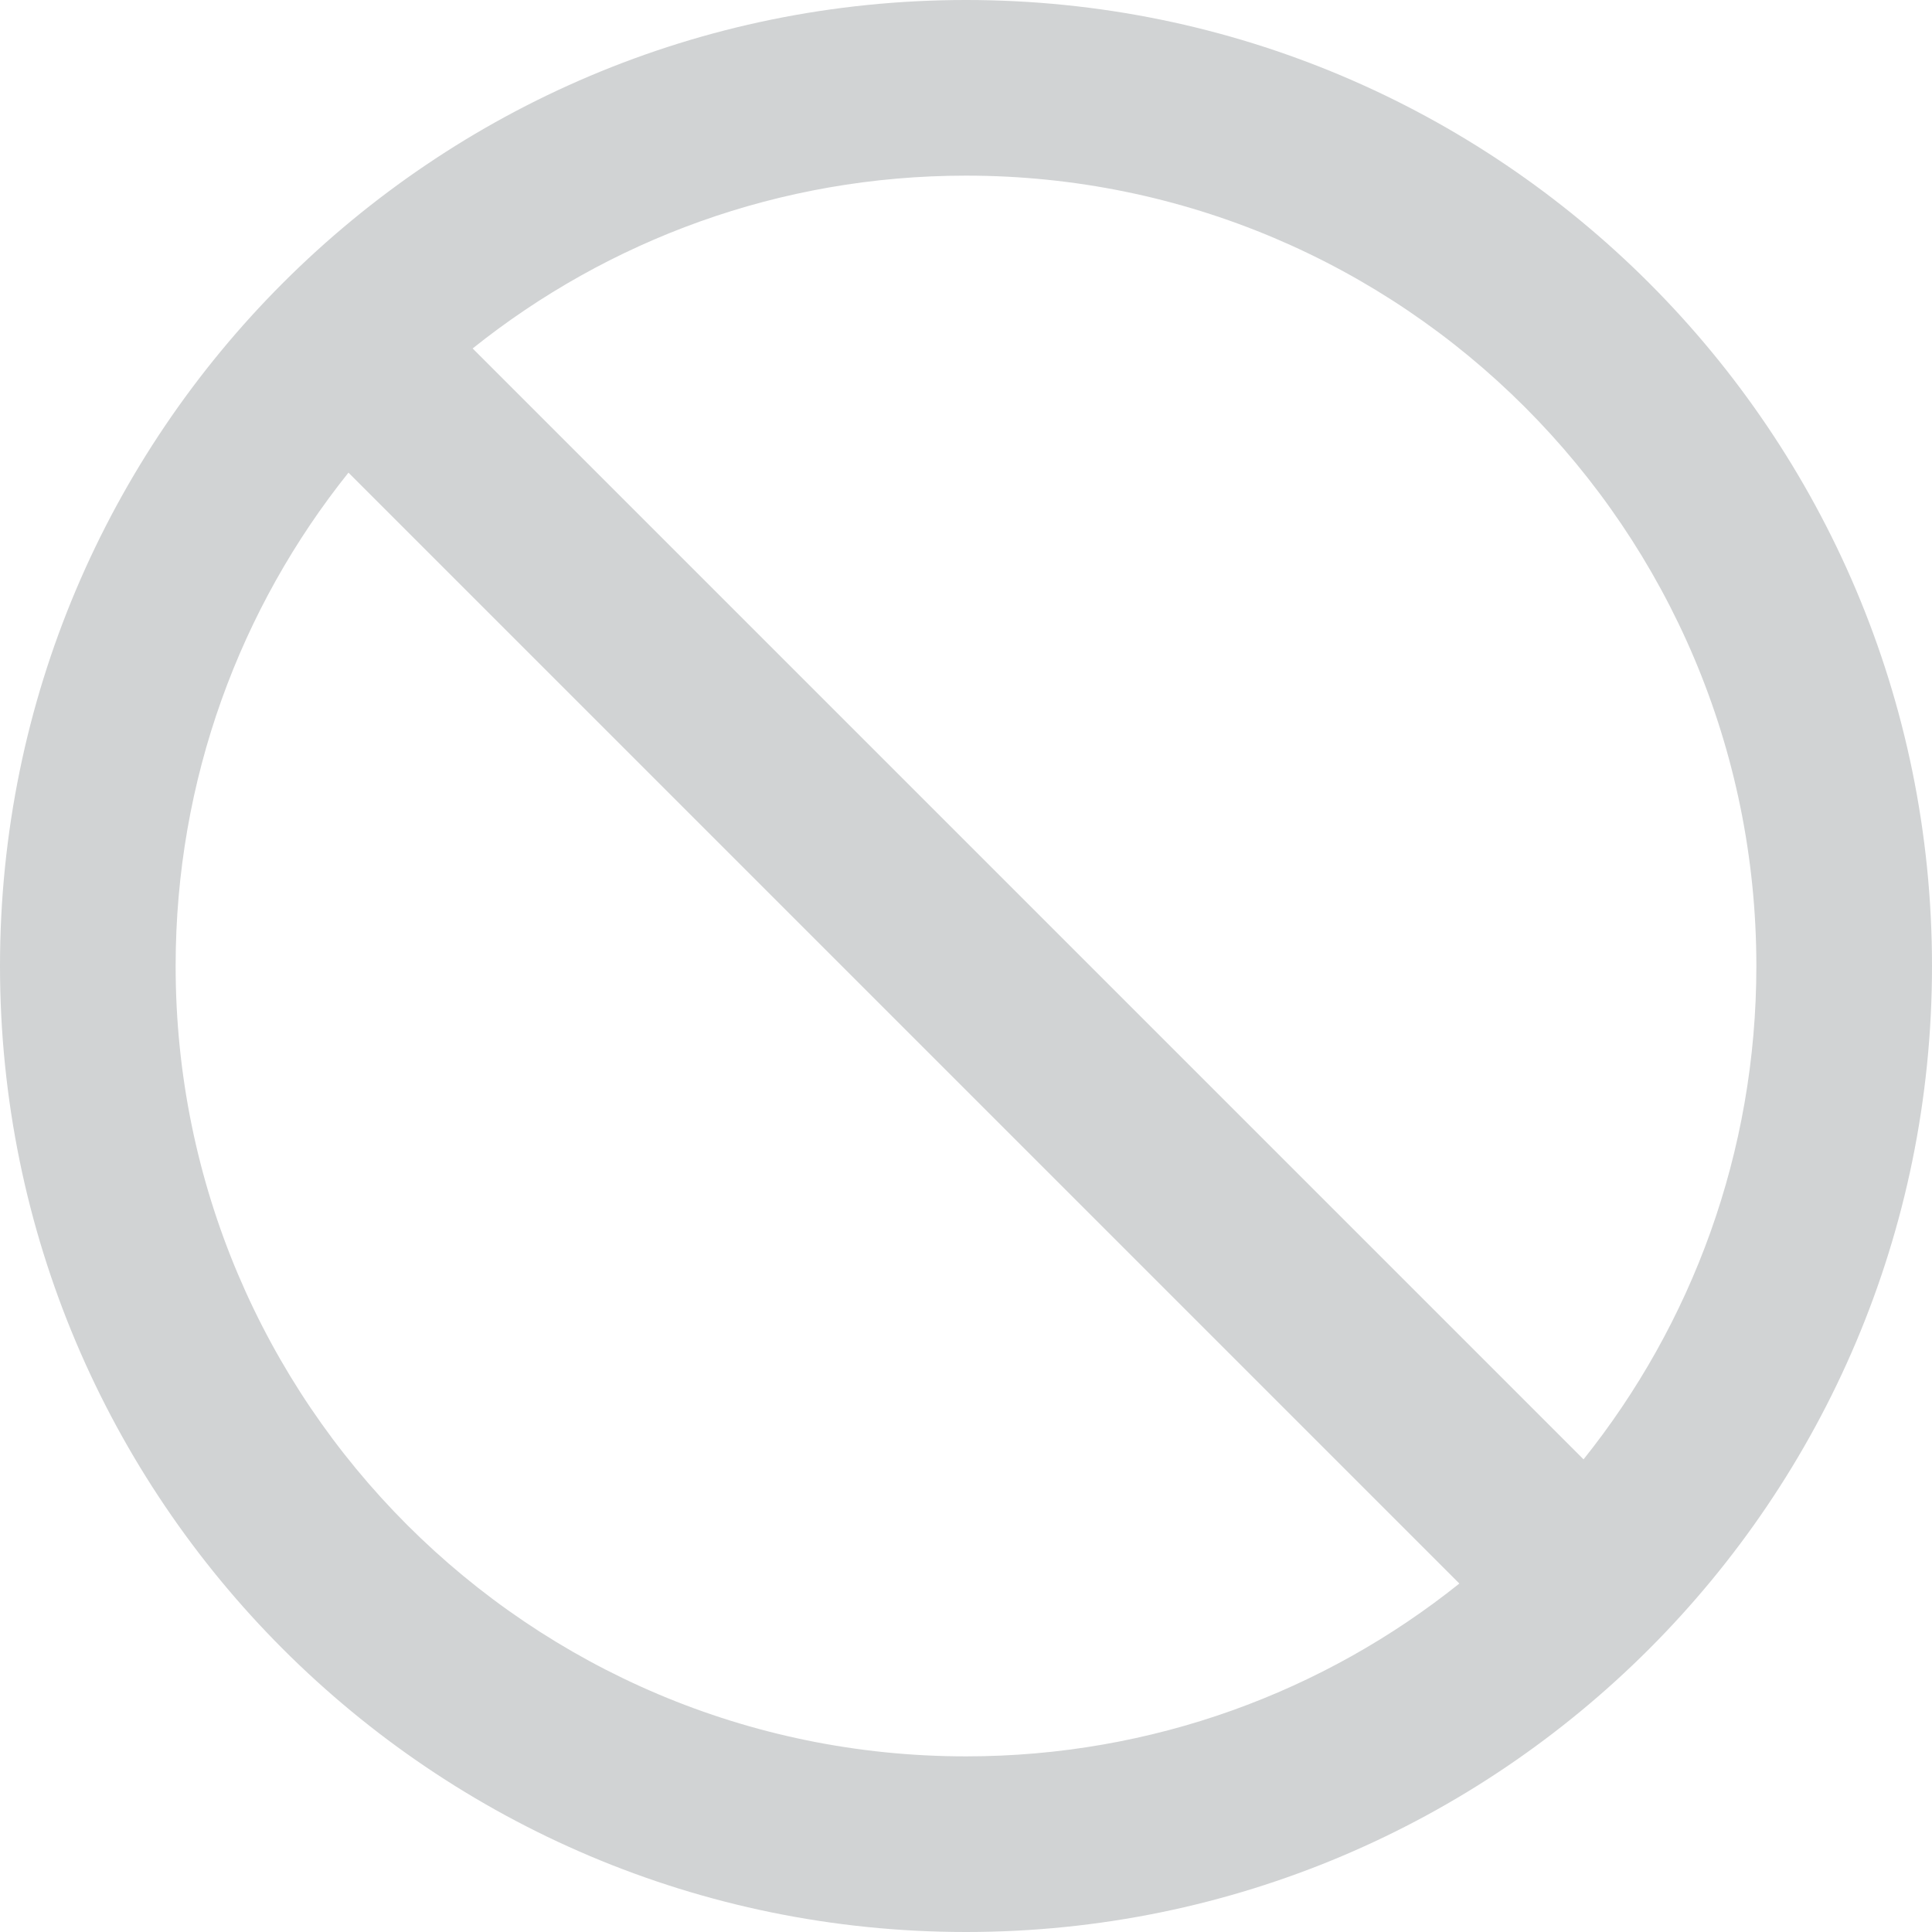 <?xml version="1.0" encoding="UTF-8"?> <svg xmlns="http://www.w3.org/2000/svg" width="22" height="22" viewBox="0 0 22 22" fill="none"> <path fill-rule="evenodd" clip-rule="evenodd" d="M11 22C4.925 22 0 17.075 0 11C0 4.925 4.925 0 11 0C17.075 0 22 4.925 22 11C22 17.075 17.075 22 11 22ZM18.032 16.618C19.264 15.078 20 13.125 20 11C20 6.029 15.971 2 11 2C8.875 2 6.922 2.736 5.382 3.968L18.032 16.618ZM16.618 18.032C15.078 19.264 13.125 20 11 20C6.029 20 2 15.971 2 11C2 8.875 2.736 6.922 3.968 5.382L16.618 18.032Z" fill="#D1D3D4"></path> </svg> 